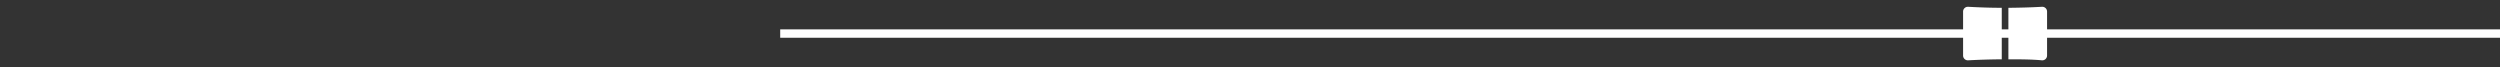 <svg id="Layer_1" data-name="Layer 1" xmlns="http://www.w3.org/2000/svg" viewBox="0 0 298 8"><rect x="0" y="0" width="298" height="8" fill="#333333" stroke="none"/><defs><style>.cls-1{fill:none;stroke:#fff;stroke-miterlimit:10;}.cls-2{fill:#fff;}</style></defs><title>piezas-masterfather</title><line class="cls-1" x1="93" y1="4" x2="298" y2="4"/><path class="cls-2" d="M239.4,7.07c1.38,0,2.72,0,4,.12a.57.57,0,0,0,.61-.57V1.38a.57.57,0,0,0-.61-.57c-1.27.07-2.61.11-4,.12ZM238.61.93c-1.38,0-2.72-.05-4-.12a.57.57,0,0,0-.61.57V6.62a.57.57,0,0,0,.61.57c1.27-.07,2.61-.11,4-.12Z"/></svg>